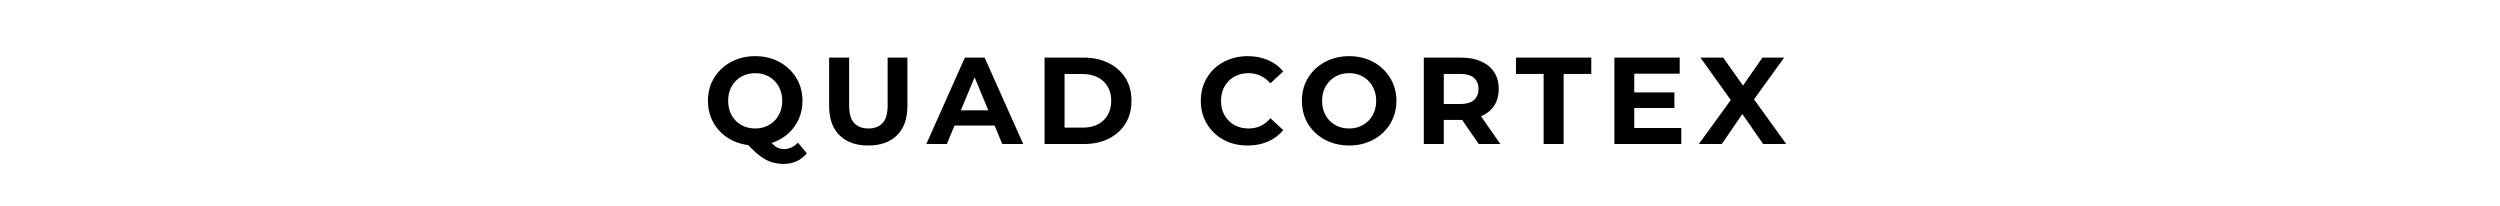<?xml version="1.0" encoding="UTF-8"?> <svg xmlns="http://www.w3.org/2000/svg" width="243" height="20" viewBox="0 0 243 20" fill="none"> <rect width="243" height="20" fill="white"></rect> <path d="M73.406 14.144C72.75 14.144 72.138 14.036 71.57 13.82C71.01 13.604 70.522 13.3 70.106 12.908C69.698 12.516 69.378 12.056 69.146 11.528C68.922 11 68.81 10.424 68.81 9.8C68.81 9.176 68.922 8.6 69.146 8.072C69.378 7.544 69.702 7.084 70.118 6.692C70.534 6.3 71.022 5.996 71.582 5.78C72.142 5.564 72.75 5.456 73.406 5.456C74.07 5.456 74.678 5.564 75.23 5.78C75.79 5.996 76.274 6.3 76.682 6.692C77.098 7.076 77.422 7.532 77.654 8.06C77.886 8.588 78.002 9.168 78.002 9.8C78.002 10.424 77.886 11.004 77.654 11.54C77.422 12.068 77.098 12.528 76.682 12.92C76.274 13.304 75.79 13.604 75.23 13.82C74.678 14.036 74.07 14.144 73.406 14.144ZM76.154 15.932C75.826 15.932 75.514 15.896 75.218 15.824C74.93 15.752 74.642 15.636 74.354 15.476C74.074 15.316 73.778 15.1 73.466 14.828C73.162 14.556 72.83 14.22 72.47 13.82L74.51 13.304C74.726 13.6 74.926 13.836 75.11 14.012C75.294 14.188 75.47 14.312 75.638 14.384C75.814 14.456 75.998 14.492 76.19 14.492C76.702 14.492 77.158 14.284 77.558 13.868L78.422 14.9C77.854 15.588 77.098 15.932 76.154 15.932ZM73.406 12.488C73.782 12.488 74.126 12.424 74.438 12.296C74.758 12.168 75.038 11.984 75.278 11.744C75.518 11.504 75.702 11.22 75.83 10.892C75.966 10.556 76.034 10.192 76.034 9.8C76.034 9.4 75.966 9.036 75.83 8.708C75.702 8.38 75.518 8.096 75.278 7.856C75.038 7.616 74.758 7.432 74.438 7.304C74.126 7.176 73.782 7.112 73.406 7.112C73.03 7.112 72.682 7.176 72.362 7.304C72.042 7.432 71.762 7.616 71.522 7.856C71.29 8.096 71.106 8.38 70.97 8.708C70.842 9.036 70.778 9.4 70.778 9.8C70.778 10.192 70.842 10.556 70.97 10.892C71.106 11.22 71.29 11.504 71.522 11.744C71.762 11.984 72.042 12.168 72.362 12.296C72.682 12.424 73.03 12.488 73.406 12.488ZM84.395 14.144C83.203 14.144 82.271 13.812 81.599 13.148C80.927 12.484 80.591 11.536 80.591 10.304V5.6H82.535V10.232C82.535 11.032 82.699 11.608 83.027 11.96C83.355 12.312 83.815 12.488 84.407 12.488C84.999 12.488 85.459 12.312 85.787 11.96C86.115 11.608 86.279 11.032 86.279 10.232V5.6H88.199V10.304C88.199 11.536 87.863 12.484 87.191 13.148C86.519 13.812 85.587 14.144 84.395 14.144ZM90.04 14L93.784 5.6H95.704L99.46 14H97.42L94.348 6.584H95.116L92.032 14H90.04ZM91.912 12.2L92.428 10.724H96.748L97.276 12.2H91.912ZM101.532 14V5.6H105.348C106.26 5.6 107.064 5.776 107.76 6.128C108.456 6.472 109 6.956 109.392 7.58C109.784 8.204 109.98 8.944 109.98 9.8C109.98 10.648 109.784 11.388 109.392 12.02C109 12.644 108.456 13.132 107.76 13.484C107.064 13.828 106.26 14 105.348 14H101.532ZM103.476 12.404H105.252C105.812 12.404 106.296 12.3 106.704 12.092C107.12 11.876 107.44 11.572 107.664 11.18C107.896 10.788 108.012 10.328 108.012 9.8C108.012 9.264 107.896 8.804 107.664 8.42C107.44 8.028 107.12 7.728 106.704 7.52C106.296 7.304 105.812 7.196 105.252 7.196H103.476V12.404ZM121.264 14.144C120.616 14.144 120.012 14.04 119.452 13.832C118.9 13.616 118.42 13.312 118.012 12.92C117.604 12.528 117.284 12.068 117.052 11.54C116.828 11.012 116.716 10.432 116.716 9.8C116.716 9.168 116.828 8.588 117.052 8.06C117.284 7.532 117.604 7.072 118.012 6.68C118.428 6.288 118.912 5.988 119.464 5.78C120.016 5.564 120.62 5.456 121.276 5.456C122.004 5.456 122.66 5.584 123.244 5.84C123.836 6.088 124.332 6.456 124.732 6.944L123.484 8.096C123.196 7.768 122.876 7.524 122.524 7.364C122.172 7.196 121.788 7.112 121.372 7.112C120.98 7.112 120.62 7.176 120.292 7.304C119.964 7.432 119.68 7.616 119.44 7.856C119.2 8.096 119.012 8.38 118.876 8.708C118.748 9.036 118.684 9.4 118.684 9.8C118.684 10.2 118.748 10.564 118.876 10.892C119.012 11.22 119.2 11.504 119.44 11.744C119.68 11.984 119.964 12.168 120.292 12.296C120.62 12.424 120.98 12.488 121.372 12.488C121.788 12.488 122.172 12.408 122.524 12.248C122.876 12.08 123.196 11.828 123.484 11.492L124.732 12.644C124.332 13.132 123.836 13.504 123.244 13.76C122.66 14.016 122 14.144 121.264 14.144ZM131.149 14.144C130.485 14.144 129.869 14.036 129.301 13.82C128.741 13.604 128.253 13.3 127.837 12.908C127.429 12.516 127.109 12.056 126.877 11.528C126.653 11 126.541 10.424 126.541 9.8C126.541 9.176 126.653 8.6 126.877 8.072C127.109 7.544 127.433 7.084 127.849 6.692C128.265 6.3 128.753 5.996 129.313 5.78C129.873 5.564 130.481 5.456 131.137 5.456C131.801 5.456 132.409 5.564 132.961 5.78C133.521 5.996 134.005 6.3 134.413 6.692C134.829 7.084 135.153 7.544 135.385 8.072C135.617 8.592 135.733 9.168 135.733 9.8C135.733 10.424 135.617 11.004 135.385 11.54C135.153 12.068 134.829 12.528 134.413 12.92C134.005 13.304 133.521 13.604 132.961 13.82C132.409 14.036 131.805 14.144 131.149 14.144ZM131.137 12.488C131.513 12.488 131.857 12.424 132.169 12.296C132.489 12.168 132.769 11.984 133.009 11.744C133.249 11.504 133.433 11.22 133.561 10.892C133.697 10.564 133.765 10.2 133.765 9.8C133.765 9.4 133.697 9.036 133.561 8.708C133.433 8.38 133.249 8.096 133.009 7.856C132.777 7.616 132.501 7.432 132.181 7.304C131.861 7.176 131.513 7.112 131.137 7.112C130.761 7.112 130.413 7.176 130.093 7.304C129.781 7.432 129.505 7.616 129.265 7.856C129.025 8.096 128.837 8.38 128.701 8.708C128.573 9.036 128.509 9.4 128.509 9.8C128.509 10.192 128.573 10.556 128.701 10.892C128.837 11.22 129.021 11.504 129.253 11.744C129.493 11.984 129.773 12.168 130.093 12.296C130.413 12.424 130.761 12.488 131.137 12.488ZM138.394 14V5.6H142.03C142.782 5.6 143.43 5.724 143.974 5.972C144.518 6.212 144.938 6.56 145.234 7.016C145.53 7.472 145.678 8.016 145.678 8.648C145.678 9.272 145.53 9.812 145.234 10.268C144.938 10.716 144.518 11.06 143.974 11.3C143.43 11.54 142.782 11.66 142.03 11.66H139.474L140.338 10.808V14H138.394ZM143.734 14L141.634 10.952H143.71L145.834 14H143.734ZM140.338 11.024L139.474 10.112H141.922C142.522 10.112 142.97 9.984 143.266 9.728C143.562 9.464 143.71 9.104 143.71 8.648C143.71 8.184 143.562 7.824 143.266 7.568C142.97 7.312 142.522 7.184 141.922 7.184H139.474L140.338 6.26V11.024ZM150.041 14V7.184H147.353V5.6H154.673V7.184H151.985V14H150.041ZM158.707 8.984H162.751V10.496H158.707V8.984ZM158.851 12.44H163.423V14H156.919V5.6H163.267V7.16H158.851V12.44ZM165.128 14L168.74 9.02V10.436L165.284 5.6H167.492L169.88 8.972L168.956 8.984L171.308 5.6H173.42L169.988 10.352V8.96L173.624 14H171.38L168.908 10.436H169.796L167.36 14H165.128Z" fill="black"></path> </svg> 